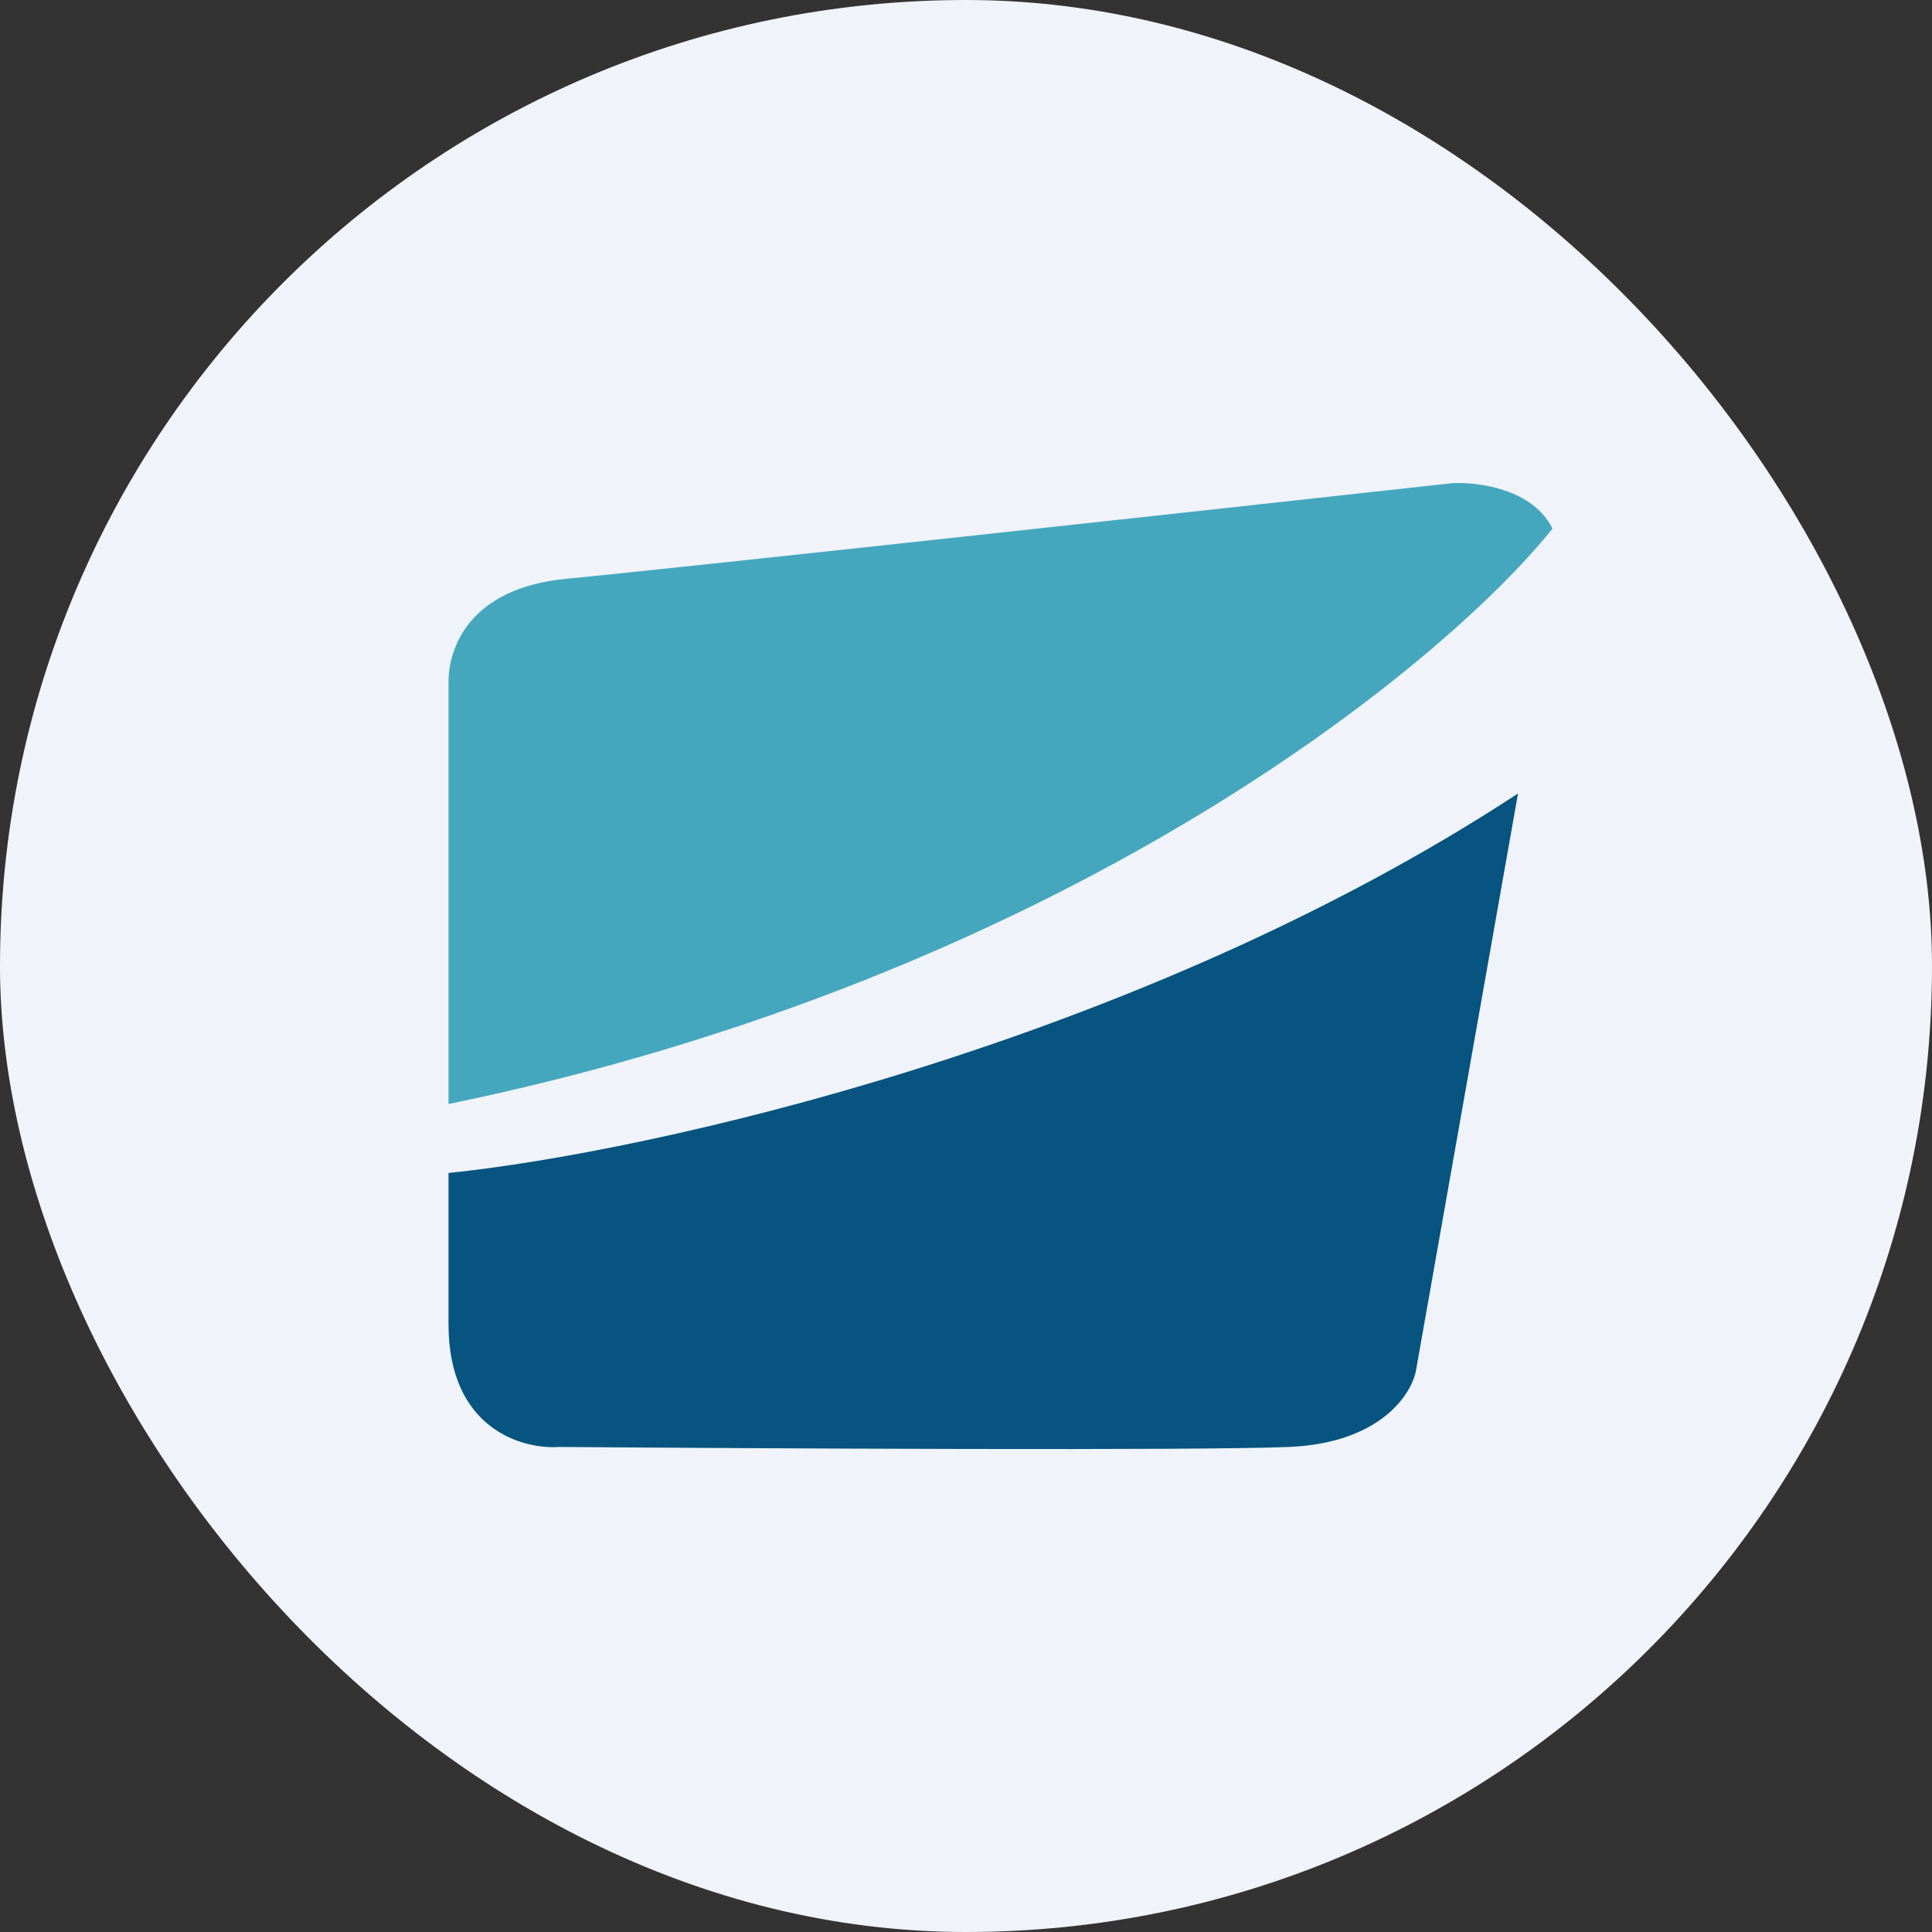 <svg width="32" height="32" viewBox="0 0 32 32" fill="none" xmlns="http://www.w3.org/2000/svg">
<rect x="0" y="0" width="32" height="32" fill="#333333" stroke="none"/>
<g clip-path="url(#clip0_9455_1508)">
<path d="M0 0H32V32H0V0Z" fill="#F0F3FA"/>
<path d="M7.429 11.288V18.286C17.545 16.203 23.842 11.085 25.714 8.757C25.392 8.095 24.471 7.979 24.051 8.003C19.854 8.466 11.044 9.429 9.391 9.585C7.739 9.741 7.429 10.769 7.429 11.288Z" fill="#45A7BE"/>
<path d="M25.143 13.143C18.833 17.277 10.777 19.086 7.429 19.428V21.935C7.429 23.665 8.651 24.01 9.261 23.966C12.663 23.992 19.845 24.029 21.351 23.966C22.858 23.902 23.38 23.095 23.453 22.7L25.143 13.143Z" fill="#06547F"/>
</g>
<defs>
<clipPath id="clip0_9455_1508">
<rect width="32" height="32" rx="16" fill="white"/>
</clipPath>
</defs>
</svg>
